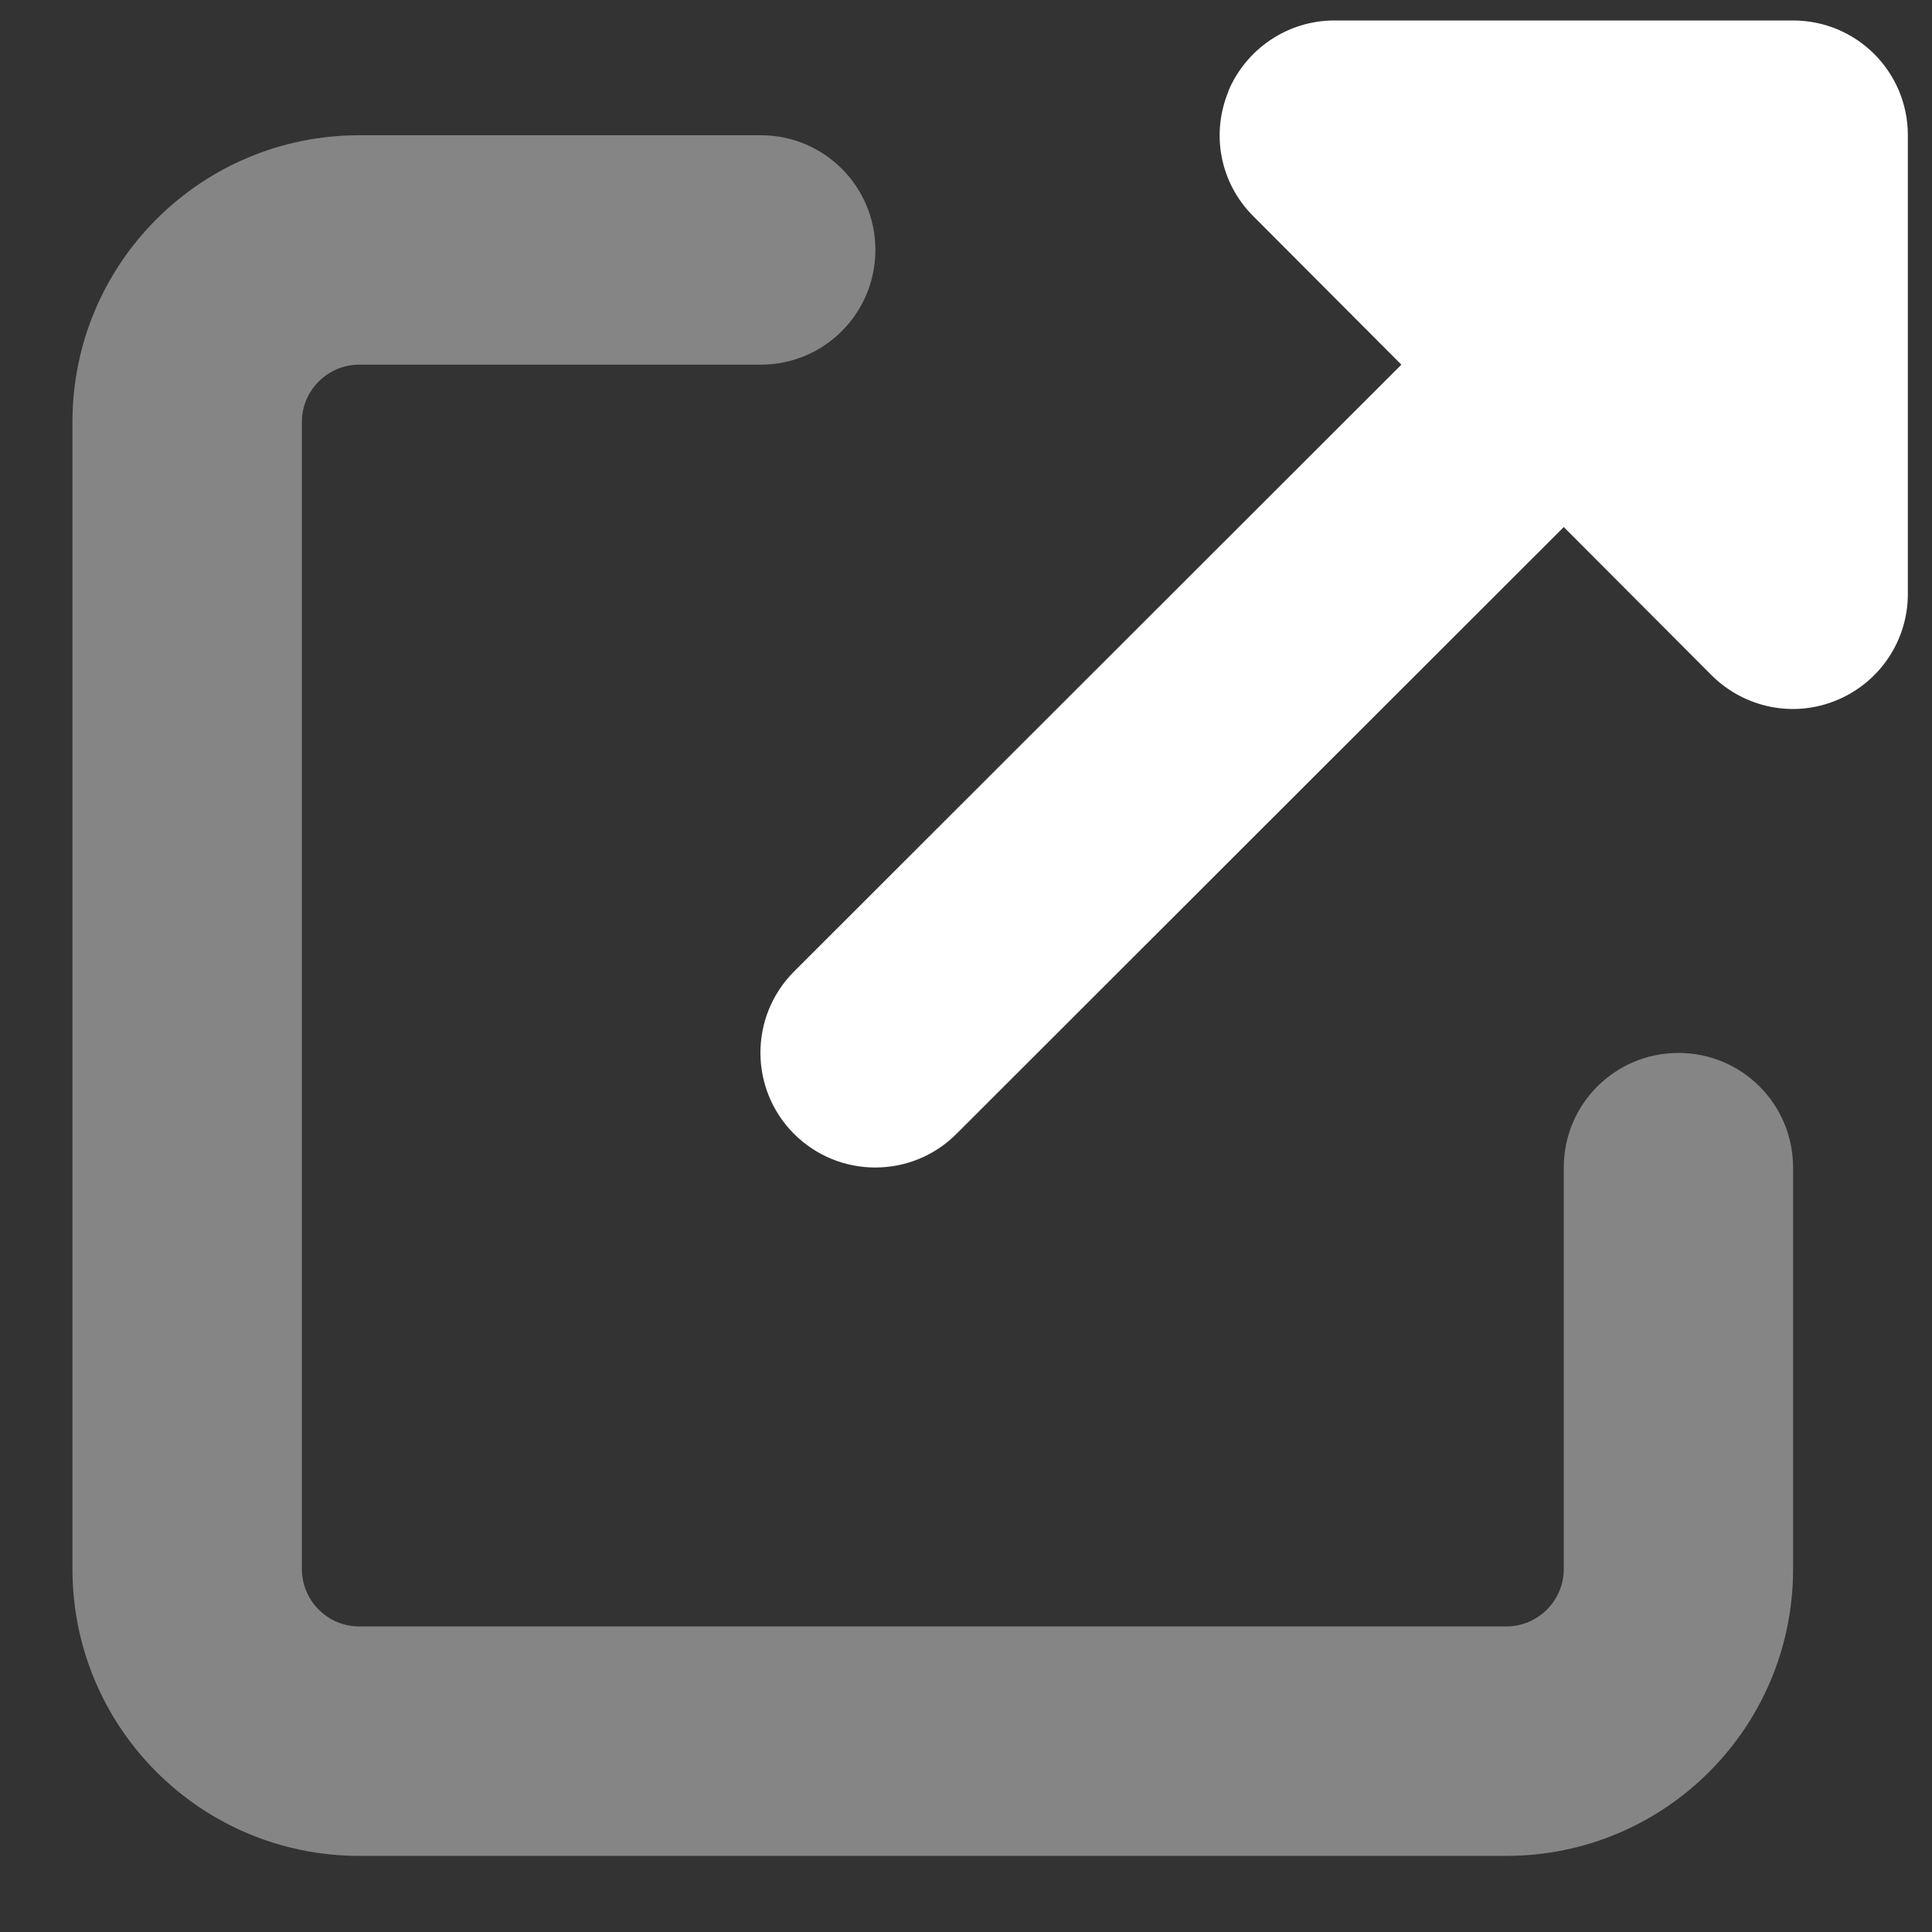 <svg width="20" height="20" viewBox="0 0 20 20" fill="none" xmlns="http://www.w3.org/2000/svg">
<rect x="0" y="0" width="20" height="20" fill="#333333" stroke="none"/>
<path opacity="0.4" d="M0.75 4.368C0.75 2.728 2.079 1.4 3.719 1.4H7.875C8.532 1.4 9.062 1.93 9.062 2.587C9.062 3.244 8.532 3.775 7.875 3.775H3.719C3.392 3.775 3.125 4.042 3.125 4.368V16.243C3.125 16.57 3.392 16.837 3.719 16.837H15.594C15.92 16.837 16.188 16.57 16.188 16.243V12.087C16.188 11.43 16.718 10.9 17.375 10.9C18.032 10.9 18.562 11.43 18.562 12.087V16.243C18.562 17.884 17.234 19.212 15.594 19.212H3.719C2.079 19.212 0.75 17.884 0.75 16.243V4.368Z" fill="white"/>
<path d="M12.714 0.947C12.9 0.502 13.334 0.212 13.812 0.212H18.562C19.219 0.212 19.75 0.743 19.75 1.4V6.15C19.75 6.628 19.461 7.063 19.015 7.248C18.57 7.434 18.061 7.33 17.72 6.992L16.188 5.456L9.901 11.738C9.437 12.202 8.684 12.202 8.22 11.738C7.756 11.274 7.756 10.521 8.22 10.057L14.507 3.775L12.974 2.238C12.632 1.897 12.532 1.389 12.718 0.943L12.714 0.947Z" fill="white"/>
</svg>
